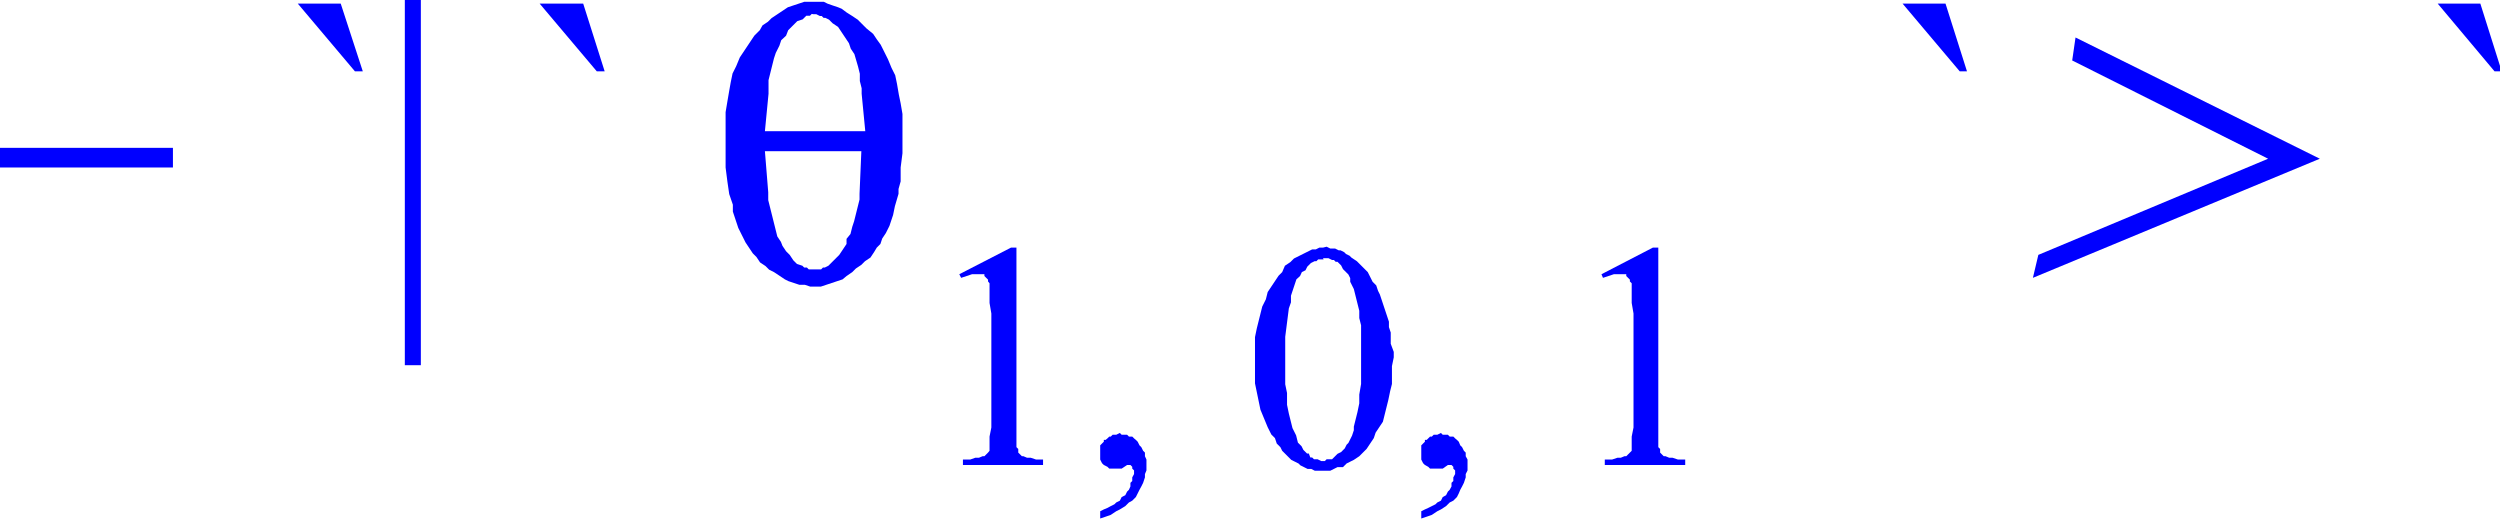 <svg xmlns="http://www.w3.org/2000/svg" viewBox="0 0 82.69 17.15"><defs><style>.cls-1{fill:blue;}</style></defs><title>img_11_284</title><g id="Слой_2" data-name="Слой 2"><g id="Слой_1-2" data-name="Слой 1"><polygon class="cls-1" points="0 4.89 0 5.54 5.72 5.54 5.72 4.89 0 4.89 0 4.89"/><path class="cls-1" d="M9.85.12l1.89,2.24H12L11.27.12Zm8,0,1.89,2.24H20L19.29.12ZM13.39,0V12.08h.53V0Z"/><path class="cls-1" d="M26.9.47H27l.12.06h.06l.06.06h.06l.12.06.12.12.18.12.12.18.12.18.12.18.06.18.12.18.12.41.06.24v.24l.06.24v.18l.12,1.24H25.3l.12-1.24V2.65l.06-.24.06-.24.06-.24.06-.18.12-.24.06-.18L26,1.18,26.07,1l.12-.12.18-.18.18-.06.12-.12h.12l.06-.06ZM28.49,5l-.06,1.41V6.6l-.06.24-.06.24-.06.24-.06.18-.06.24L28,7.9,28,8.07l-.12.18-.12.18-.12.12-.12.12-.06.06-.06.06-.12.06h-.06l-.06.06h-.41l-.06-.06H26.6l-.06-.06-.18-.06-.12-.12-.12-.18L26,8.31l-.12-.18L25.83,8l-.12-.18-.06-.24-.06-.24-.06-.24-.06-.24-.06-.24V6.36L25.3,5ZM27,.06H26.6l-.18.06-.18.06-.18.06-.18.12-.18.12-.18.12-.12.12-.18.12L25.13,1l-.18.18-.12.18-.12.18-.12.18-.12.18-.12.29-.12.24-.06.29L24.12,3l-.06.35L24,3.71V5.54l.06.47.06.41.12.35V7l.06.18.06.18.06.18.06.12.06.12.12.24.12.18.12.18.12.12.12.18.18.12.12.12L25.6,9l.18.12.18.12.12.06.18.06.18.06h.18l.18.06h.35l.18-.06.18-.06.18-.06.18-.06L28,9.13,28.19,9l.12-.12.18-.12.12-.12.18-.12.12-.18L29,8.19l.12-.12.06-.18.12-.18.06-.12.06-.12.06-.18.06-.18.06-.29.12-.41V6.25L29.79,6V5.54l.06-.47V3.77l-.06-.35-.06-.29-.06-.35-.06-.29-.12-.24-.12-.29-.12-.24-.12-.24L29,1.3l-.12-.18L28.66.94,28.49.77,28.37.65,28.19.53,28,.41,27.84.29,27.72.24,27.54.18,27.37.12,27.25.06H27Z"/><polygon class="cls-1" points="33.44 8.19 31.73 9.07 31.79 9.19 31.97 9.13 32.15 9.07 32.26 9.07 32.32 9.07 32.44 9.07 32.5 9.07 32.56 9.07 32.56 9.13 32.62 9.19 32.68 9.25 32.68 9.31 32.73 9.37 32.73 9.49 32.73 9.72 32.73 10.02 32.79 10.37 32.79 14.14 32.73 14.44 32.73 14.67 32.73 14.79 32.73 14.91 32.68 14.97 32.62 15.03 32.56 15.09 32.5 15.09 32.38 15.14 32.26 15.14 32.09 15.2 31.85 15.2 31.85 15.38 34.5 15.38 34.5 15.2 34.27 15.2 34.09 15.14 33.97 15.14 33.85 15.09 33.8 15.09 33.74 15.03 33.68 14.97 33.68 14.85 33.62 14.79 33.62 14.61 33.62 14.44 33.62 14.14 33.62 8.19 33.44 8.19 33.44 8.19"/><polygon class="cls-1" points="37.04 14.32 36.92 14.38 36.86 14.38 36.8 14.38 36.74 14.44 36.69 14.44 36.63 14.5 36.57 14.55 36.51 14.55 36.51 14.61 36.45 14.67 36.39 14.73 36.39 14.79 36.39 14.85 36.39 14.91 36.39 14.97 36.39 15.09 36.39 15.2 36.45 15.32 36.51 15.38 36.63 15.44 36.69 15.5 36.8 15.5 36.92 15.5 36.98 15.5 37.04 15.5 37.1 15.5 37.1 15.5 37.28 15.38 37.34 15.38 37.39 15.38 37.39 15.38 37.45 15.44 37.45 15.44 37.45 15.5 37.51 15.56 37.51 15.62 37.51 15.68 37.45 15.79 37.45 15.91 37.39 15.97 37.39 16.09 37.34 16.2 37.28 16.26 37.22 16.38 37.1 16.44 37.04 16.56 36.92 16.62 36.86 16.68 36.74 16.74 36.63 16.8 36.51 16.85 36.39 16.91 36.39 17.15 36.57 17.09 36.74 17.03 36.92 16.91 37.04 16.85 37.22 16.74 37.34 16.62 37.45 16.56 37.57 16.44 37.63 16.32 37.69 16.2 37.75 16.09 37.81 15.97 37.87 15.79 37.87 15.68 37.92 15.56 37.92 15.44 37.92 15.32 37.92 15.2 37.87 15.09 37.87 14.97 37.81 14.91 37.75 14.79 37.69 14.73 37.63 14.61 37.57 14.55 37.51 14.5 37.45 14.44 37.34 14.44 37.28 14.38 37.22 14.38 37.1 14.38 37.04 14.32 37.04 14.32"/><path class="cls-1" d="M43.76,8.54h.18l.12.06h.06l.06.06h.06l.06.06.06.06.06.12.06.06.12.12.06.12v.12l.06.12.06.12.06.24.06.24.06.24v.24l.06.24v1.94l-.06.35v.29l-.06.29-.06.24-.06.24v.12l-.06.18-.06.12-.06.12-.06.06-.06.12-.06.06-.06.06-.12.06-.06.06-.06.06-.06.06h-.18l-.06.06H43.7l-.12-.06h-.12l-.06-.06h-.06L43.29,15,43.23,15l-.12-.12-.06-.12-.12-.12-.06-.24-.12-.24-.06-.24-.06-.24-.06-.29V13l-.06-.29V11.14l.06-.47.06-.47L42.7,10V9.78l.06-.18.06-.18.06-.18L43,9.13,43.06,9l.12-.06.06-.12.06-.06.06-.06.12-.06h.06l.06-.06h.18Zm0-.35h-.12l-.12.06h-.12l-.12.06-.12.06-.12.06-.12.06-.12.06-.12.12-.18.12L42.41,9l-.12.12-.12.18-.12.18-.12.18-.06.24-.12.24-.06.24-.06.24-.06.24-.06.29v1.53l.06.29.06.29.06.29.12.29.12.29.12.24.12.12.06.18.12.12.06.12.12.12.06.06.12.12.12.06.12.06.06.06.12.06.12.06h.12l.12.06H44l.12-.06.12-.06h.18l.12-.12.12-.06.12-.06.18-.12.12-.12.12-.12.12-.18.12-.18.06-.18.12-.18.12-.18.06-.24.06-.24.06-.24.06-.29.06-.24v-.59l.06-.29v-.18L46,11.37V11l-.06-.18v-.18l-.06-.18-.06-.18-.06-.18-.06-.18-.06-.18-.06-.12-.06-.18-.12-.12-.06-.12L45.24,9l-.18-.18-.18-.18-.18-.12-.06-.06-.12-.06-.06-.06-.12-.06h-.06l-.12-.06H44l-.12-.06Z"/><polygon class="cls-1" points="47.66 14.32 47.54 14.38 47.48 14.38 47.42 14.38 47.36 14.44 47.3 14.44 47.24 14.5 47.19 14.55 47.13 14.55 47.13 14.61 47.07 14.67 47.01 14.73 47.01 14.79 47.01 14.85 47.01 14.91 47.01 14.97 47.01 15.09 47.01 15.2 47.07 15.32 47.13 15.38 47.24 15.44 47.3 15.5 47.42 15.5 47.54 15.5 47.6 15.5 47.66 15.5 47.72 15.5 47.72 15.5 47.89 15.38 47.95 15.38 48.01 15.38 48.01 15.38 48.07 15.44 48.07 15.44 48.07 15.5 48.13 15.56 48.13 15.62 48.13 15.68 48.07 15.79 48.07 15.91 48.01 15.97 48.01 16.09 47.95 16.2 47.89 16.26 47.83 16.38 47.72 16.44 47.66 16.56 47.54 16.62 47.48 16.68 47.36 16.74 47.24 16.8 47.13 16.85 47.01 16.91 47.01 17.15 47.19 17.09 47.36 17.03 47.54 16.91 47.66 16.85 47.83 16.74 47.95 16.62 48.07 16.56 48.19 16.44 48.25 16.32 48.3 16.2 48.36 16.09 48.42 15.97 48.48 15.79 48.48 15.68 48.54 15.56 48.54 15.44 48.54 15.32 48.54 15.2 48.48 15.09 48.48 14.97 48.42 14.91 48.36 14.79 48.3 14.73 48.25 14.61 48.19 14.55 48.13 14.5 48.07 14.44 47.95 14.44 47.89 14.38 47.83 14.38 47.72 14.38 47.66 14.32 47.66 14.32"/><polygon class="cls-1" points="54.67 8.19 52.97 9.07 53.02 9.19 53.2 9.13 53.38 9.07 53.5 9.07 53.55 9.07 53.67 9.07 53.73 9.07 53.79 9.07 53.79 9.13 53.85 9.19 53.91 9.25 53.91 9.31 53.97 9.37 53.97 9.49 53.97 9.72 53.97 10.02 54.03 10.37 54.03 14.14 53.97 14.44 53.97 14.67 53.97 14.79 53.97 14.91 53.91 14.97 53.85 15.03 53.79 15.09 53.73 15.09 53.61 15.14 53.5 15.14 53.32 15.2 53.08 15.2 53.08 15.38 55.74 15.38 55.74 15.2 55.5 15.2 55.32 15.14 55.21 15.14 55.09 15.09 55.03 15.09 54.97 15.03 54.91 14.97 54.91 14.85 54.85 14.79 54.85 14.61 54.85 14.44 54.85 14.14 54.85 8.19 54.67 8.19 54.67 8.19"/><polygon class="cls-1" points="62.93 0.12 64.82 2.36 65.06 2.36 64.35 0.12 62.93 0.12 62.93 0.12"/><polygon class="cls-1" points="68.65 1.24 68.54 2 75.02 5.25 67.42 8.43 67.24 9.19 76.73 5.25 68.65 1.24 68.65 1.24"/><polygon class="cls-1" points="80.63 0.12 82.51 2.36 82.69 2.36 82.69 2.18 82.04 0.12 80.63 0.12 80.63 0.12"/></g></g></svg>